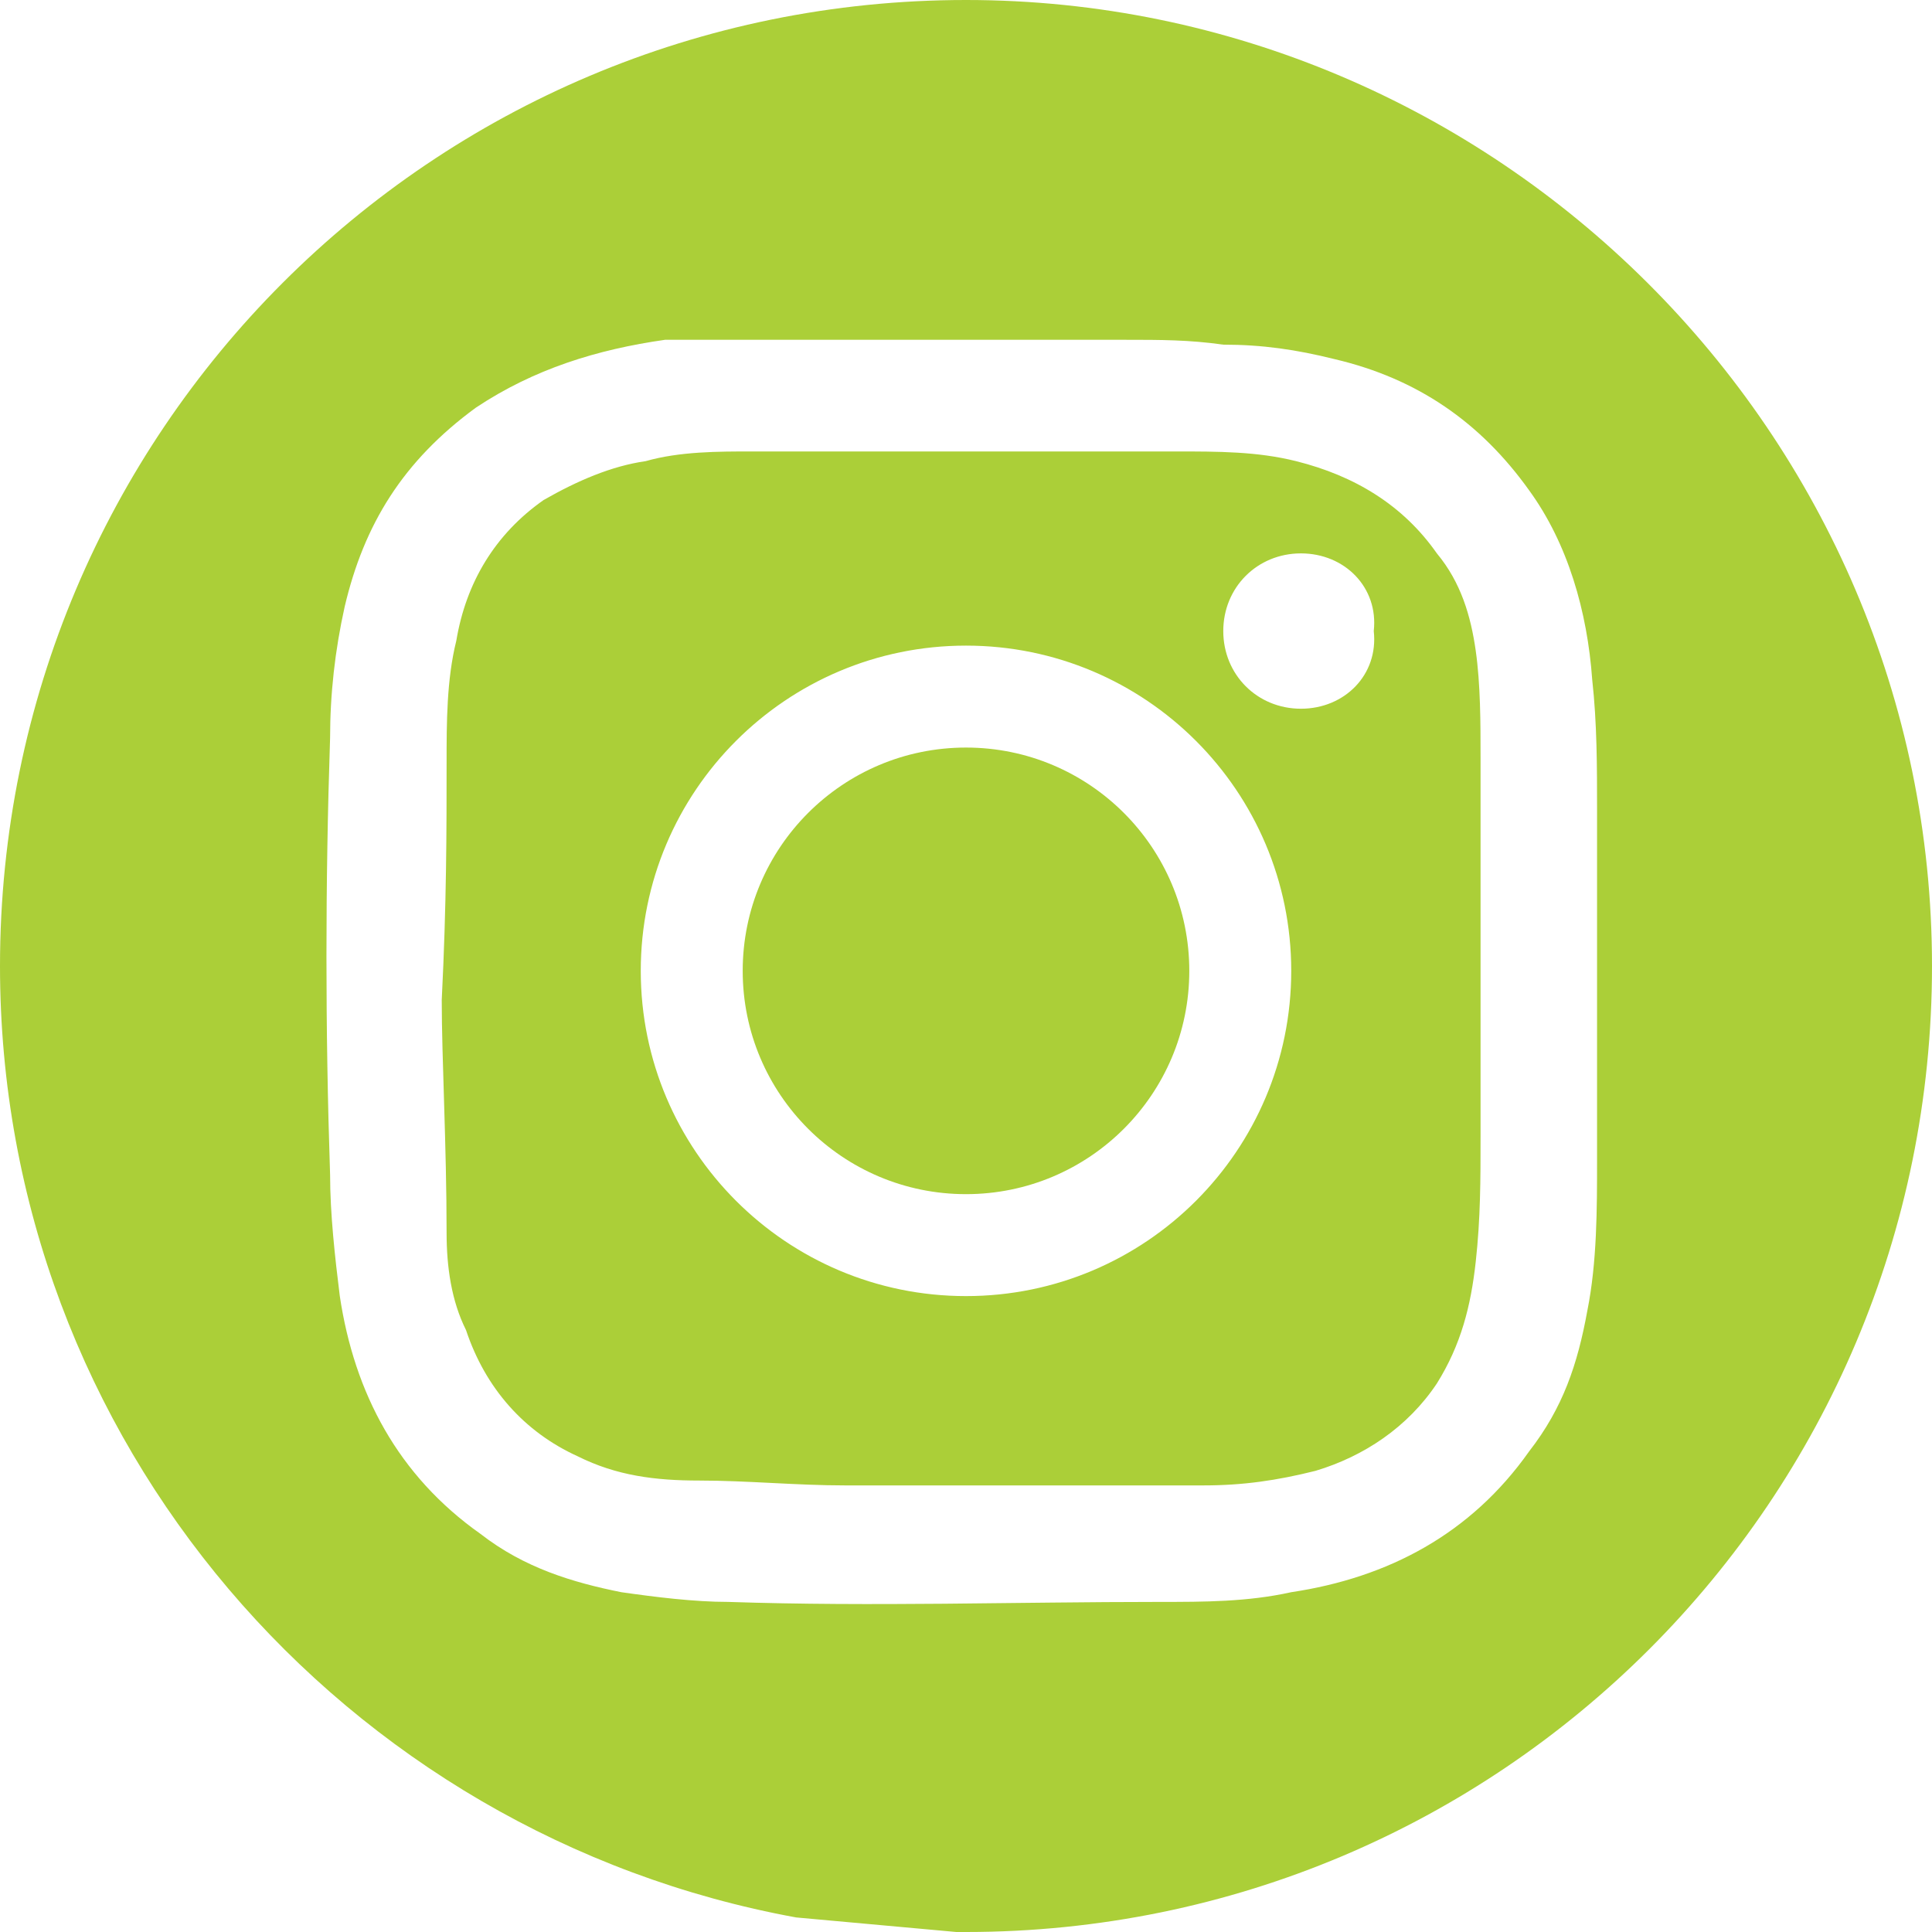 <?xml version="1.0" encoding="UTF-8"?> <svg xmlns="http://www.w3.org/2000/svg" xmlns:xlink="http://www.w3.org/1999/xlink" version="1.1" id="Layer_1" x="0px" y="0px" viewBox="0 0 39.8 39.8" style="enable-background:new 0 0 39.8 39.8;" xml:space="preserve"> <style type="text/css"> .st0{fill-rule:evenodd;clip-rule:evenodd;fill:#ABCF38;} </style> <path class="st0" d="M19.9,15.6c-2.4,0-4.4,1.9-4.4,4.4c0,2.4,1.9,4.4,4.4,4.4c2.4,0,4.4-2,4.4-4.4C24.2,17.6,22.3,15.6,19.9,15.6z M19.9,15.6c-2.4,0-4.4,1.9-4.4,4.4c0,2.4,1.9,4.4,4.4,4.4c2.4,0,4.4-2,4.4-4.4C24.2,17.6,22.3,15.6,19.9,15.6z M19.9,0 C8.9,0,0,8.9,0,19.9c0,9.8,7.1,17.9,16.4,19.6l3.3,0.3h0.2c11,0,19.9-8.9,19.9-19.9S30.8,0,19.9,0z M32.9,23.2c0,0.2,0,0.4,0,0.7 c0,1,0,2.1-0.2,3.1c-0.2,1.1-0.5,2-1.2,2.9c-1.2,1.7-2.9,2.6-4.9,2.9C25.7,33,24.8,33,23.9,33c-3,0-5.9,0.1-8.9,0 c-0.7,0-1.5-0.1-2.2-0.2c-1-0.2-2-0.5-2.9-1.2c-1.7-1.2-2.6-2.9-2.9-4.9c-0.1-0.8-0.2-1.7-0.2-2.5c-0.1-3-0.1-6,0-9 c0-0.9,0.1-1.8,0.3-2.7c0.4-1.7,1.2-3,2.7-4.1c1.2-0.8,2.5-1.2,3.9-1.4C14.7,7,15.6,7,16.4,7c0.1,0,0.1,0,0.2,0h6.5c0,0,0.1,0,0.1,0 c0.7,0,1.3,0,2,0.1c0.8,0,1.5,0.1,2.3,0.3c1.7,0.4,3,1.3,4,2.7c0.8,1.1,1.2,2.5,1.3,3.9c0.1,0.9,0.1,1.8,0.1,2.7c0,0,0,0.1,0,0.1 C32.9,16.7,32.9,23.2,32.9,23.2z M30.4,13.4c-0.1-0.7-0.3-1.4-0.8-2c-0.7-1-1.7-1.6-2.9-1.9c-0.8-0.2-1.6-0.2-2.5-0.2 c-2.9,0-5.8,0-8.7,0c-0.7,0-1.5,0-2.2,0.2c-0.7,0.1-1.4,0.4-2.1,0.8c-1,0.7-1.6,1.7-1.8,2.9c-0.2,0.8-0.2,1.7-0.2,2.5 c0,1.4,0,2.9-0.1,4.9c0,1.2,0.1,3,0.1,4.8c0,0.7,0.1,1.4,0.4,2c0.4,1.2,1.2,2.1,2.3,2.6c0.8,0.4,1.6,0.5,2.5,0.5c1,0,2,0.1,3,0.1 c2.5,0,5,0,7.4,0c0.8,0,1.5-0.1,2.3-0.3c1-0.3,1.9-0.9,2.5-1.8c0.5-0.8,0.7-1.6,0.8-2.5c0.1-0.9,0.1-1.7,0.1-2.6c0-2.6,0-5.2,0-7.8 C30.5,14.9,30.5,14.1,30.4,13.4z M19.9,26.7c-3.7,0-6.7-3-6.7-6.7s3-6.7,6.7-6.7c3.7,0,6.7,3,6.7,6.7S23.6,26.7,19.9,26.7z M26.8,14.6c-0.9,0-1.6-0.7-1.6-1.6c0-0.9,0.7-1.6,1.6-1.6c0.9,0,1.6,0.7,1.5,1.6C28.4,13.9,27.7,14.6,26.8,14.6z M19.9,15.6 c-2.4,0-4.4,1.9-4.4,4.4c0,2.4,1.9,4.4,4.4,4.4c2.4,0,4.4-2,4.4-4.4C24.2,17.6,22.3,15.6,19.9,15.6z M19.9,15.6 c-2.4,0-4.4,1.9-4.4,4.4c0,2.4,1.9,4.4,4.4,4.4c2.4,0,4.4-2,4.4-4.4C24.2,17.6,22.3,15.6,19.9,15.6z M19.9,15.6 c-2.4,0-4.4,1.9-4.4,4.4c0,2.4,1.9,4.4,4.4,4.4c2.4,0,4.4-2,4.4-4.4C24.2,17.6,22.3,15.6,19.9,15.6z"></path> <circle class="st0" cx="19.9" cy="20" r="4.6"></circle> </svg> 